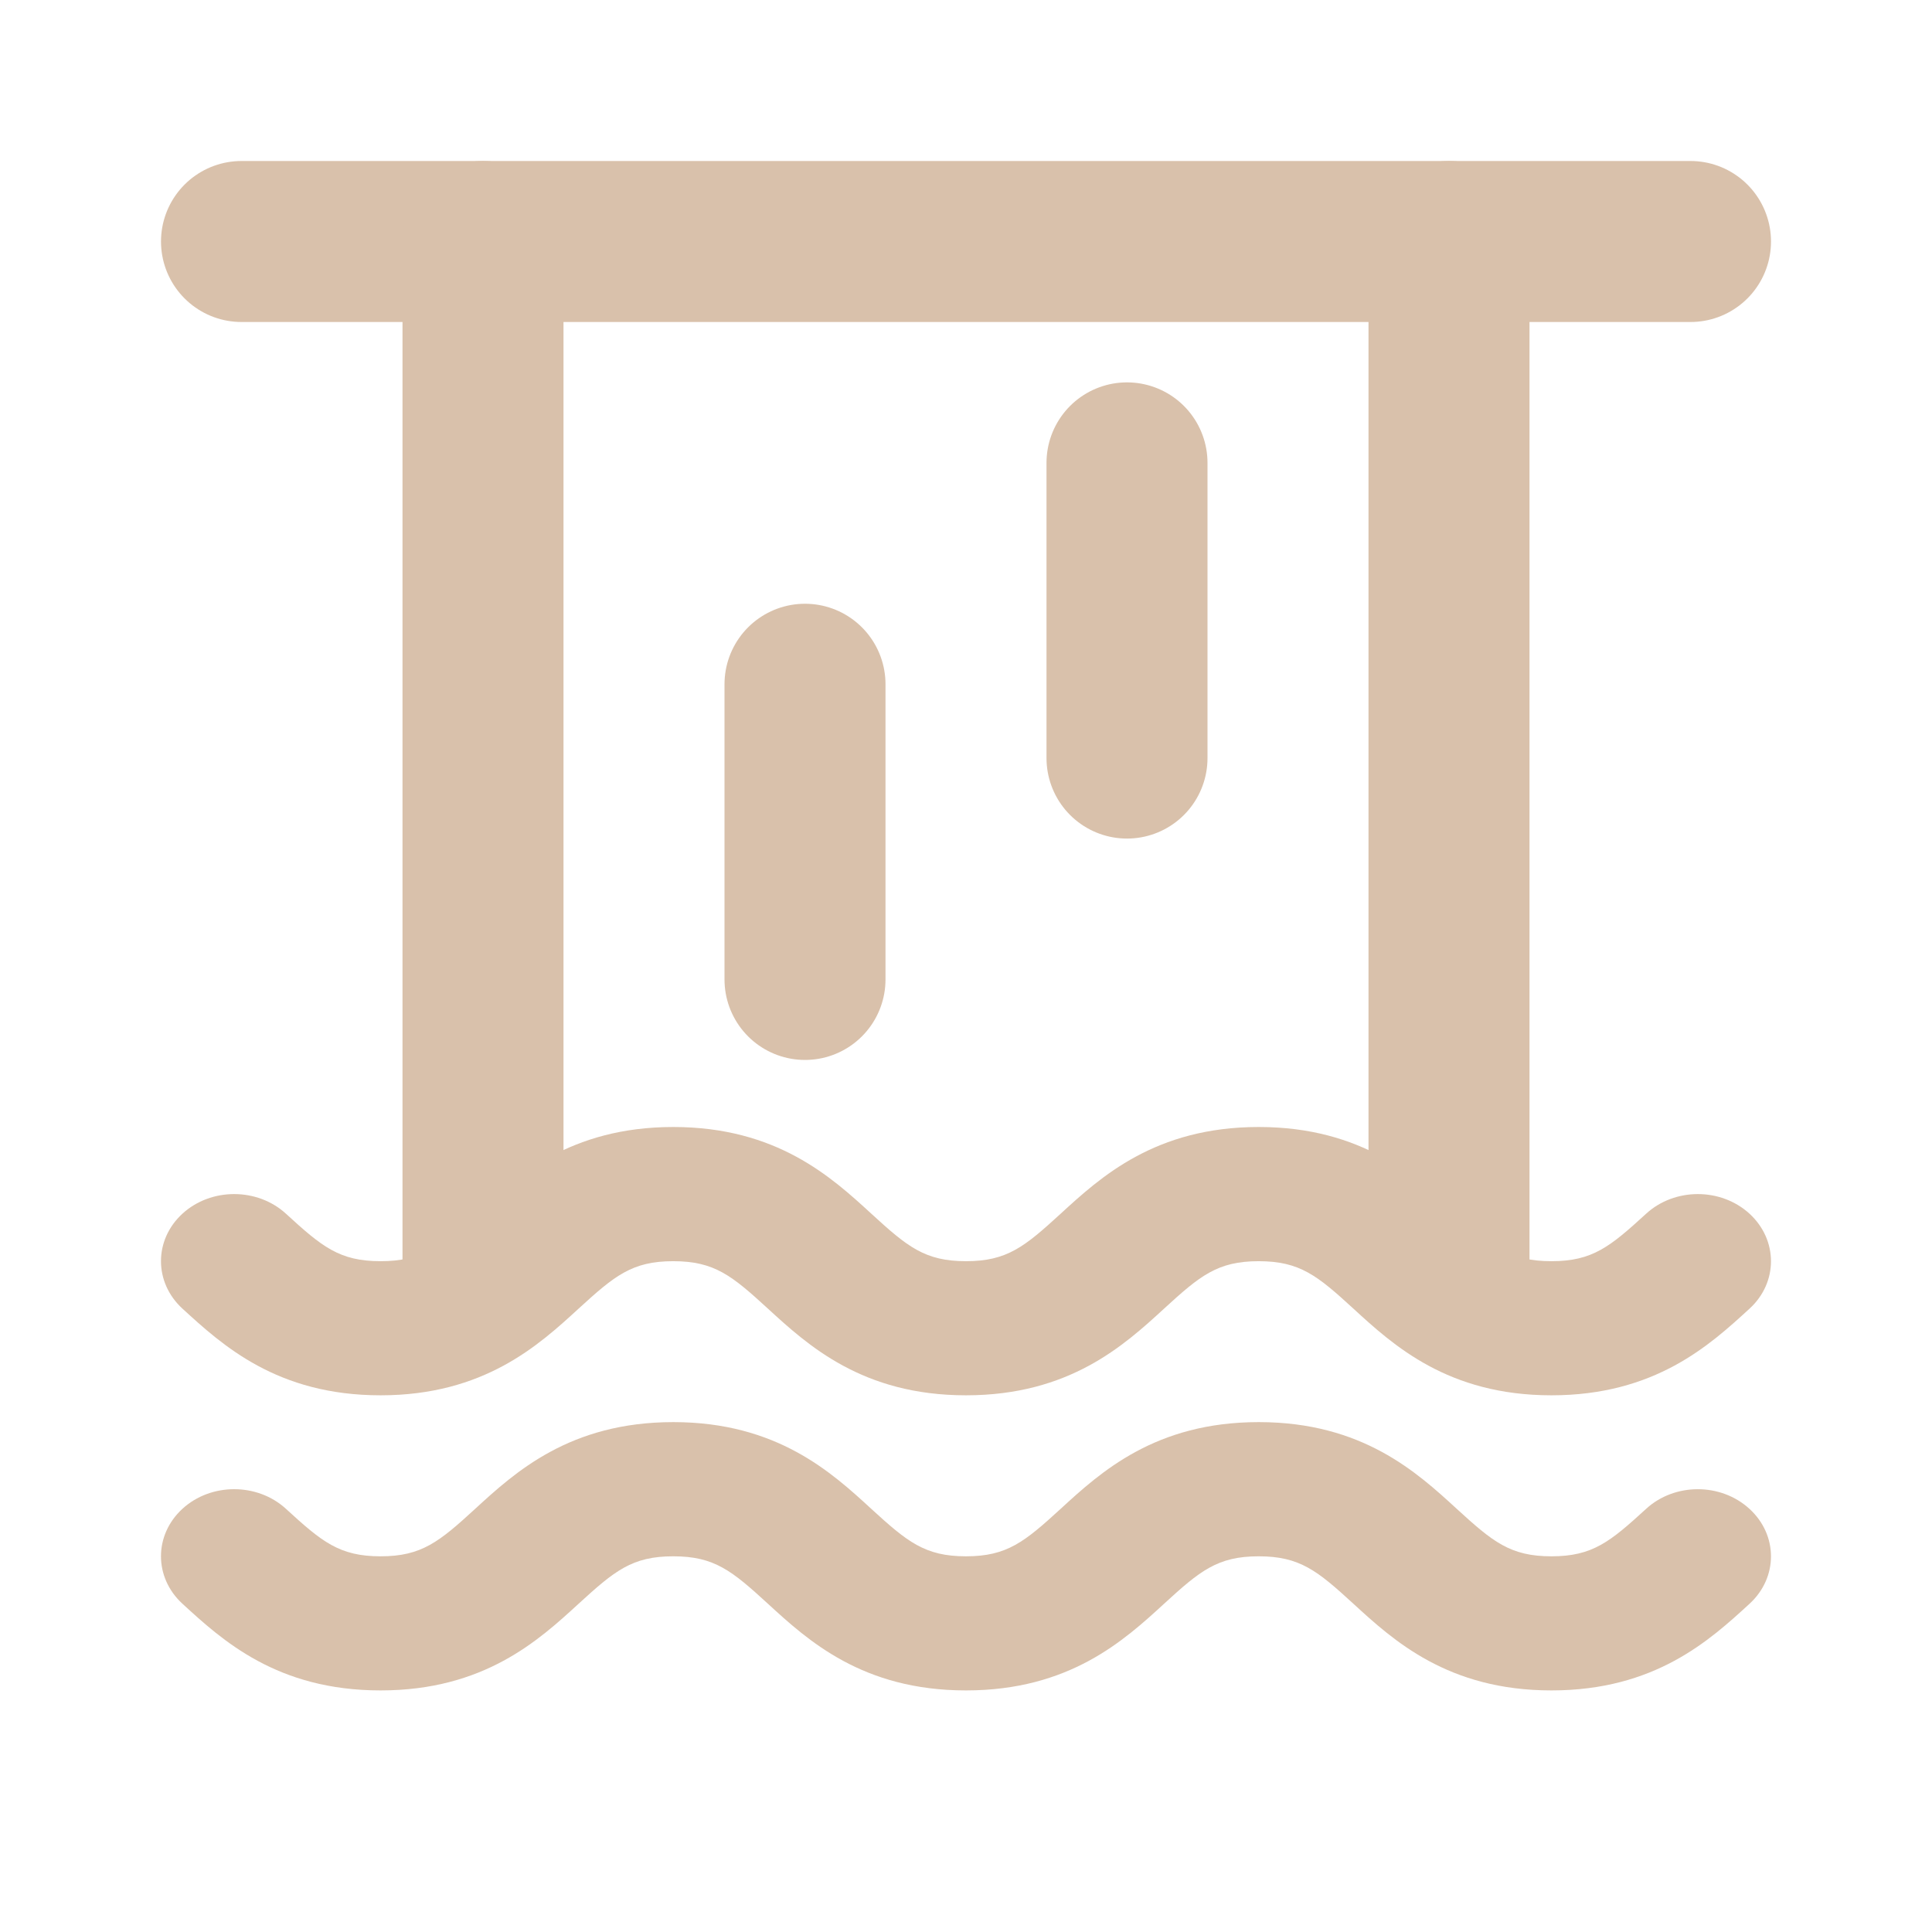 <svg width="24" height="24" viewBox="0 0 24 24" fill="none" xmlns="http://www.w3.org/2000/svg">
<mask id="mask0_2011_38842" style="mask-type:alpha" maskUnits="userSpaceOnUse" x="0" y="0" width="24" height="24">
<rect x="0.5" y="0.5" width="23" height="23" fill="#D9D9D9" stroke="#490014"/>
</mask>
<g mask="url(#mask0_2011_38842)">
<path d="M3 3L21 3" stroke="#D9C1AB" stroke-width="2" stroke-linecap="round"/>
<path d="M6 3L6 15.833" stroke="#D9C1AB" stroke-width="2" stroke-linecap="round"/>
<path d="M18 3L18 15.833" stroke="#D9C1AB" stroke-width="2" stroke-linecap="round"/>
<path d="M10 8.5L10 12.167" stroke="#D9C1AB" stroke-width="2" stroke-linecap="round"/>
<path d="M14 5.75L14 9.417" stroke="#D9C1AB" stroke-width="2" stroke-linecap="round"/>
<path d="M20.448 15.078C20.002 15.486 19.784 15.667 19.273 15.667C19.273 15.667 19.272 15.667 19.272 15.667C18.761 15.667 18.543 15.486 18.097 15.077C17.601 14.623 16.923 14.001 15.639 14C15.638 14 15.637 14 15.636 14C14.35 14 13.671 14.623 13.175 15.078C12.729 15.486 12.511 15.667 12 15.667C12 15.667 12 15.667 11.999 15.667C11.489 15.667 11.27 15.486 10.824 15.077C10.329 14.623 9.65 14.001 8.366 14C8.365 14 8.364 14 8.364 14C7.078 14 6.398 14.623 5.902 15.078C5.457 15.486 5.238 15.667 4.728 15.667C4.727 15.666 4.727 15.667 4.727 15.667C4.216 15.667 3.998 15.486 3.552 15.077C3.197 14.752 2.621 14.752 2.266 15.077C1.911 15.403 1.911 15.93 2.266 16.256C2.762 16.71 3.441 17.333 4.727 17.333C4.727 17.333 4.727 17.333 4.728 17.333C6.013 17.333 6.692 16.711 7.188 16.256C7.634 15.848 7.852 15.667 8.362 15.667C8.363 15.667 8.363 15.667 8.364 15.667C8.875 15.667 9.093 15.847 9.539 16.256C10.035 16.711 10.714 17.333 11.999 17.333C12 17.333 12 17.333 12 17.333C13.286 17.333 13.965 16.711 14.461 16.256C14.906 15.848 15.125 15.667 15.635 15.667C15.636 15.667 15.636 15.667 15.636 15.667C16.147 15.667 16.366 15.847 16.812 16.256C17.308 16.711 17.987 17.333 19.272 17.333C19.273 17.333 19.273 17.333 19.273 17.333C20.558 17.333 21.238 16.711 21.734 16.256C22.089 15.931 22.088 15.403 21.733 15.077C21.378 14.752 20.803 14.752 20.448 15.078Z" fill="#D9C1AB"/>
<path d="M20.448 18.744C20.002 19.152 19.784 19.333 19.273 19.333C19.273 19.333 19.272 19.333 19.272 19.333C18.761 19.333 18.543 19.152 18.097 18.744C17.601 18.289 16.923 17.667 15.639 17.666C15.638 17.666 15.637 17.666 15.636 17.666C14.35 17.666 13.671 18.289 13.175 18.744C12.729 19.152 12.511 19.333 12 19.333C12 19.333 12 19.333 11.999 19.333C11.489 19.333 11.27 19.152 10.824 18.744C10.329 18.289 9.65 17.667 8.366 17.666C8.365 17.666 8.364 17.666 8.364 17.666C7.078 17.666 6.398 18.289 5.902 18.744C5.457 19.152 5.238 19.333 4.728 19.333C4.727 19.332 4.727 19.333 4.727 19.333C4.216 19.333 3.998 19.152 3.552 18.743C3.197 18.418 2.621 18.418 2.266 18.743C1.911 19.069 1.911 19.596 2.266 19.922C2.762 20.377 3.441 20.999 4.727 20.999C4.727 20.999 4.727 20.999 4.728 20.999C6.013 20.999 6.692 20.377 7.188 19.922C7.634 19.514 7.852 19.333 8.362 19.333C8.363 19.333 8.363 19.333 8.364 19.333C8.875 19.333 9.093 19.513 9.539 19.922C10.035 20.377 10.714 20.999 11.999 20.999C12 20.999 12 20.999 12 20.999C13.286 20.999 13.965 20.377 14.461 19.922C14.906 19.514 15.125 19.333 15.635 19.333C15.636 19.333 15.636 19.333 15.636 19.333C16.147 19.333 16.366 19.513 16.812 19.922C17.308 20.377 17.987 20.999 19.272 20.999C19.273 20.999 19.273 20.999 19.273 20.999C20.558 20.999 21.238 20.377 21.734 19.922C22.089 19.596 22.088 19.069 21.733 18.744C21.378 18.418 20.803 18.418 20.448 18.744Z" fill="#D9C1AB"/>
</g>
</svg>
